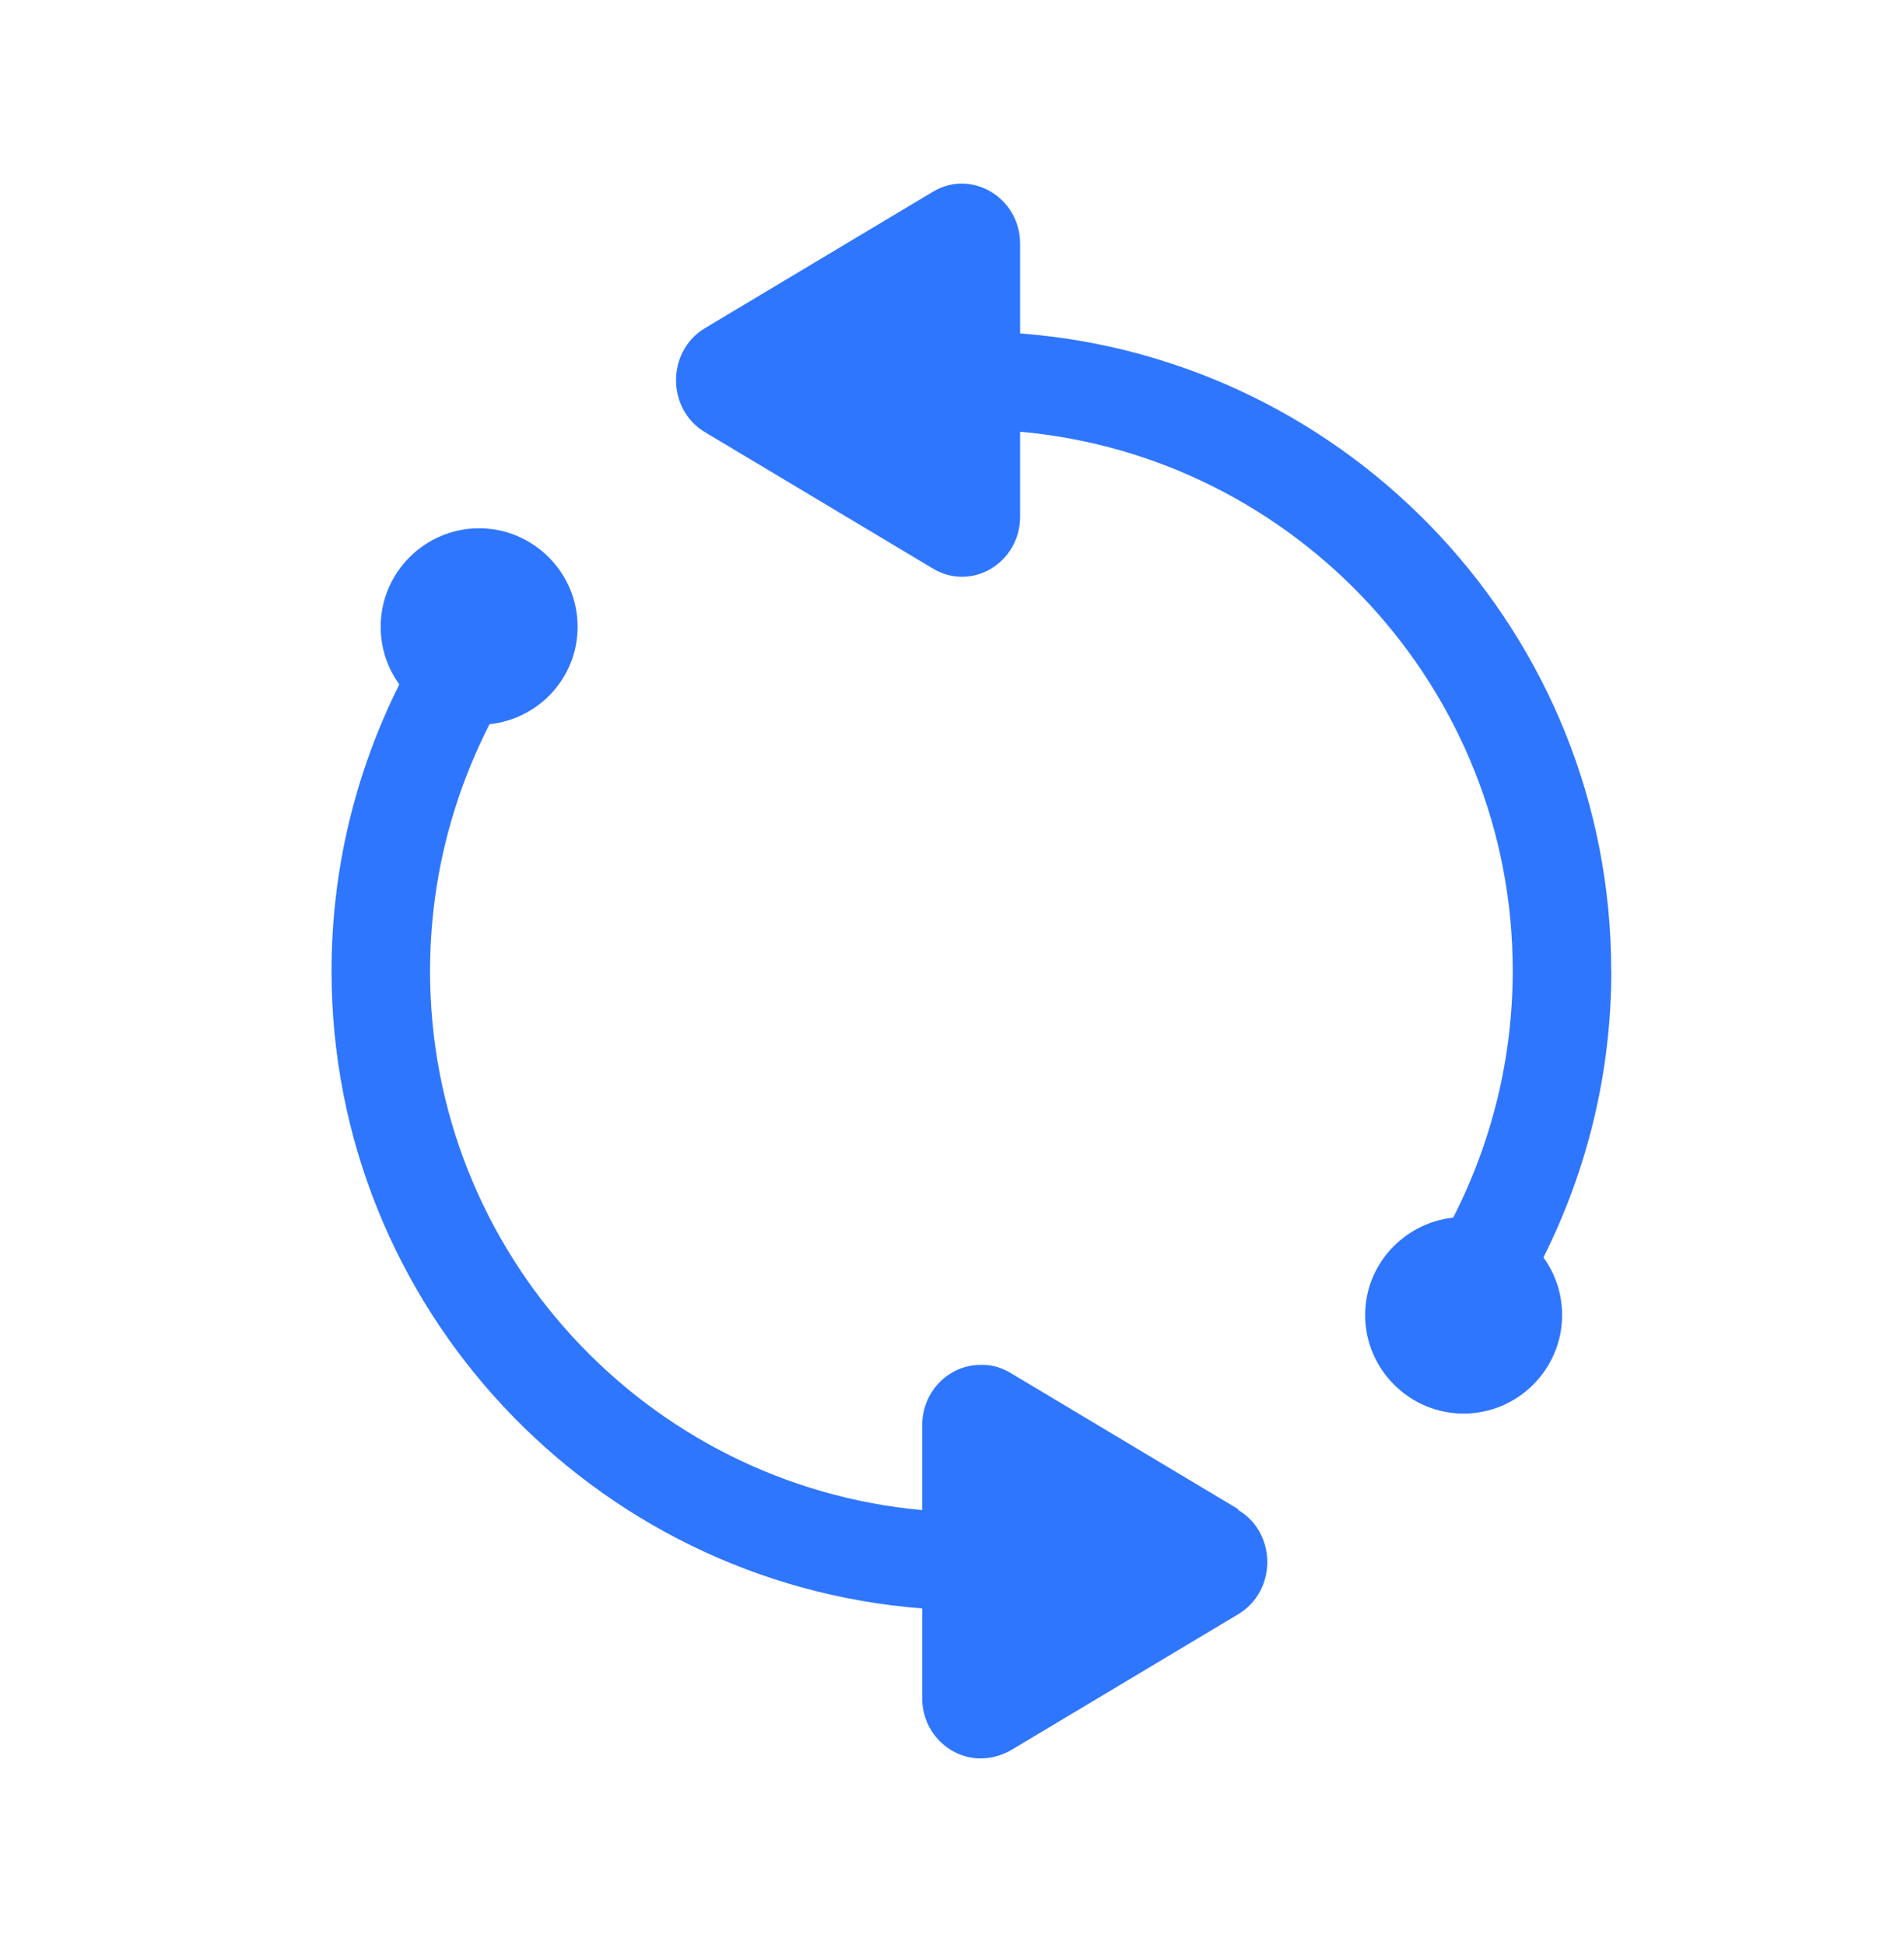 <svg width="46" height="47" viewBox="0 0 46 47" fill="none" xmlns="http://www.w3.org/2000/svg">
<path d="M38.926 23.453C38.926 15.331 32.623 8.661 24.646 8.056V5.893C24.646 4.775 23.47 4.074 22.542 4.631L17.037 7.925C16.098 8.485 16.098 9.888 17.037 10.445L22.542 13.739C23.48 14.3 24.646 13.598 24.646 12.477V10.431C31.303 11.026 36.547 16.638 36.547 23.45C36.547 25.554 36.048 27.576 35.109 29.419C33.92 29.55 32.981 30.55 32.981 31.774C32.981 33.081 34.05 34.154 35.36 34.154C36.67 34.154 37.74 33.084 37.74 31.774C37.74 31.252 37.575 30.777 37.289 30.382C38.359 28.243 38.929 25.898 38.929 23.45L38.926 23.453Z" fill="#2F76FF"/>
<path d="M29.913 36.462L24.408 33.168C24.171 33.027 23.92 32.965 23.673 32.979C22.947 32.979 22.28 33.597 22.28 34.44V36.486C15.623 35.881 10.39 30.279 10.39 23.468C10.39 21.363 10.888 19.341 11.827 17.498C13.027 17.368 13.955 16.367 13.955 15.143C13.955 13.836 12.886 12.764 11.576 12.764C10.266 12.764 9.197 13.833 9.197 15.143C9.197 15.666 9.362 16.14 9.647 16.536C8.581 18.674 8.01 21.016 8.01 23.464C8.01 31.586 14.313 38.243 22.28 38.862V41.025C22.28 41.87 22.947 42.476 23.673 42.486C23.924 42.486 24.171 42.428 24.408 42.297L29.913 39.003C30.852 38.442 30.852 37.039 29.913 36.482V36.458V36.462Z" fill="#2F76FF"/>
</svg>

